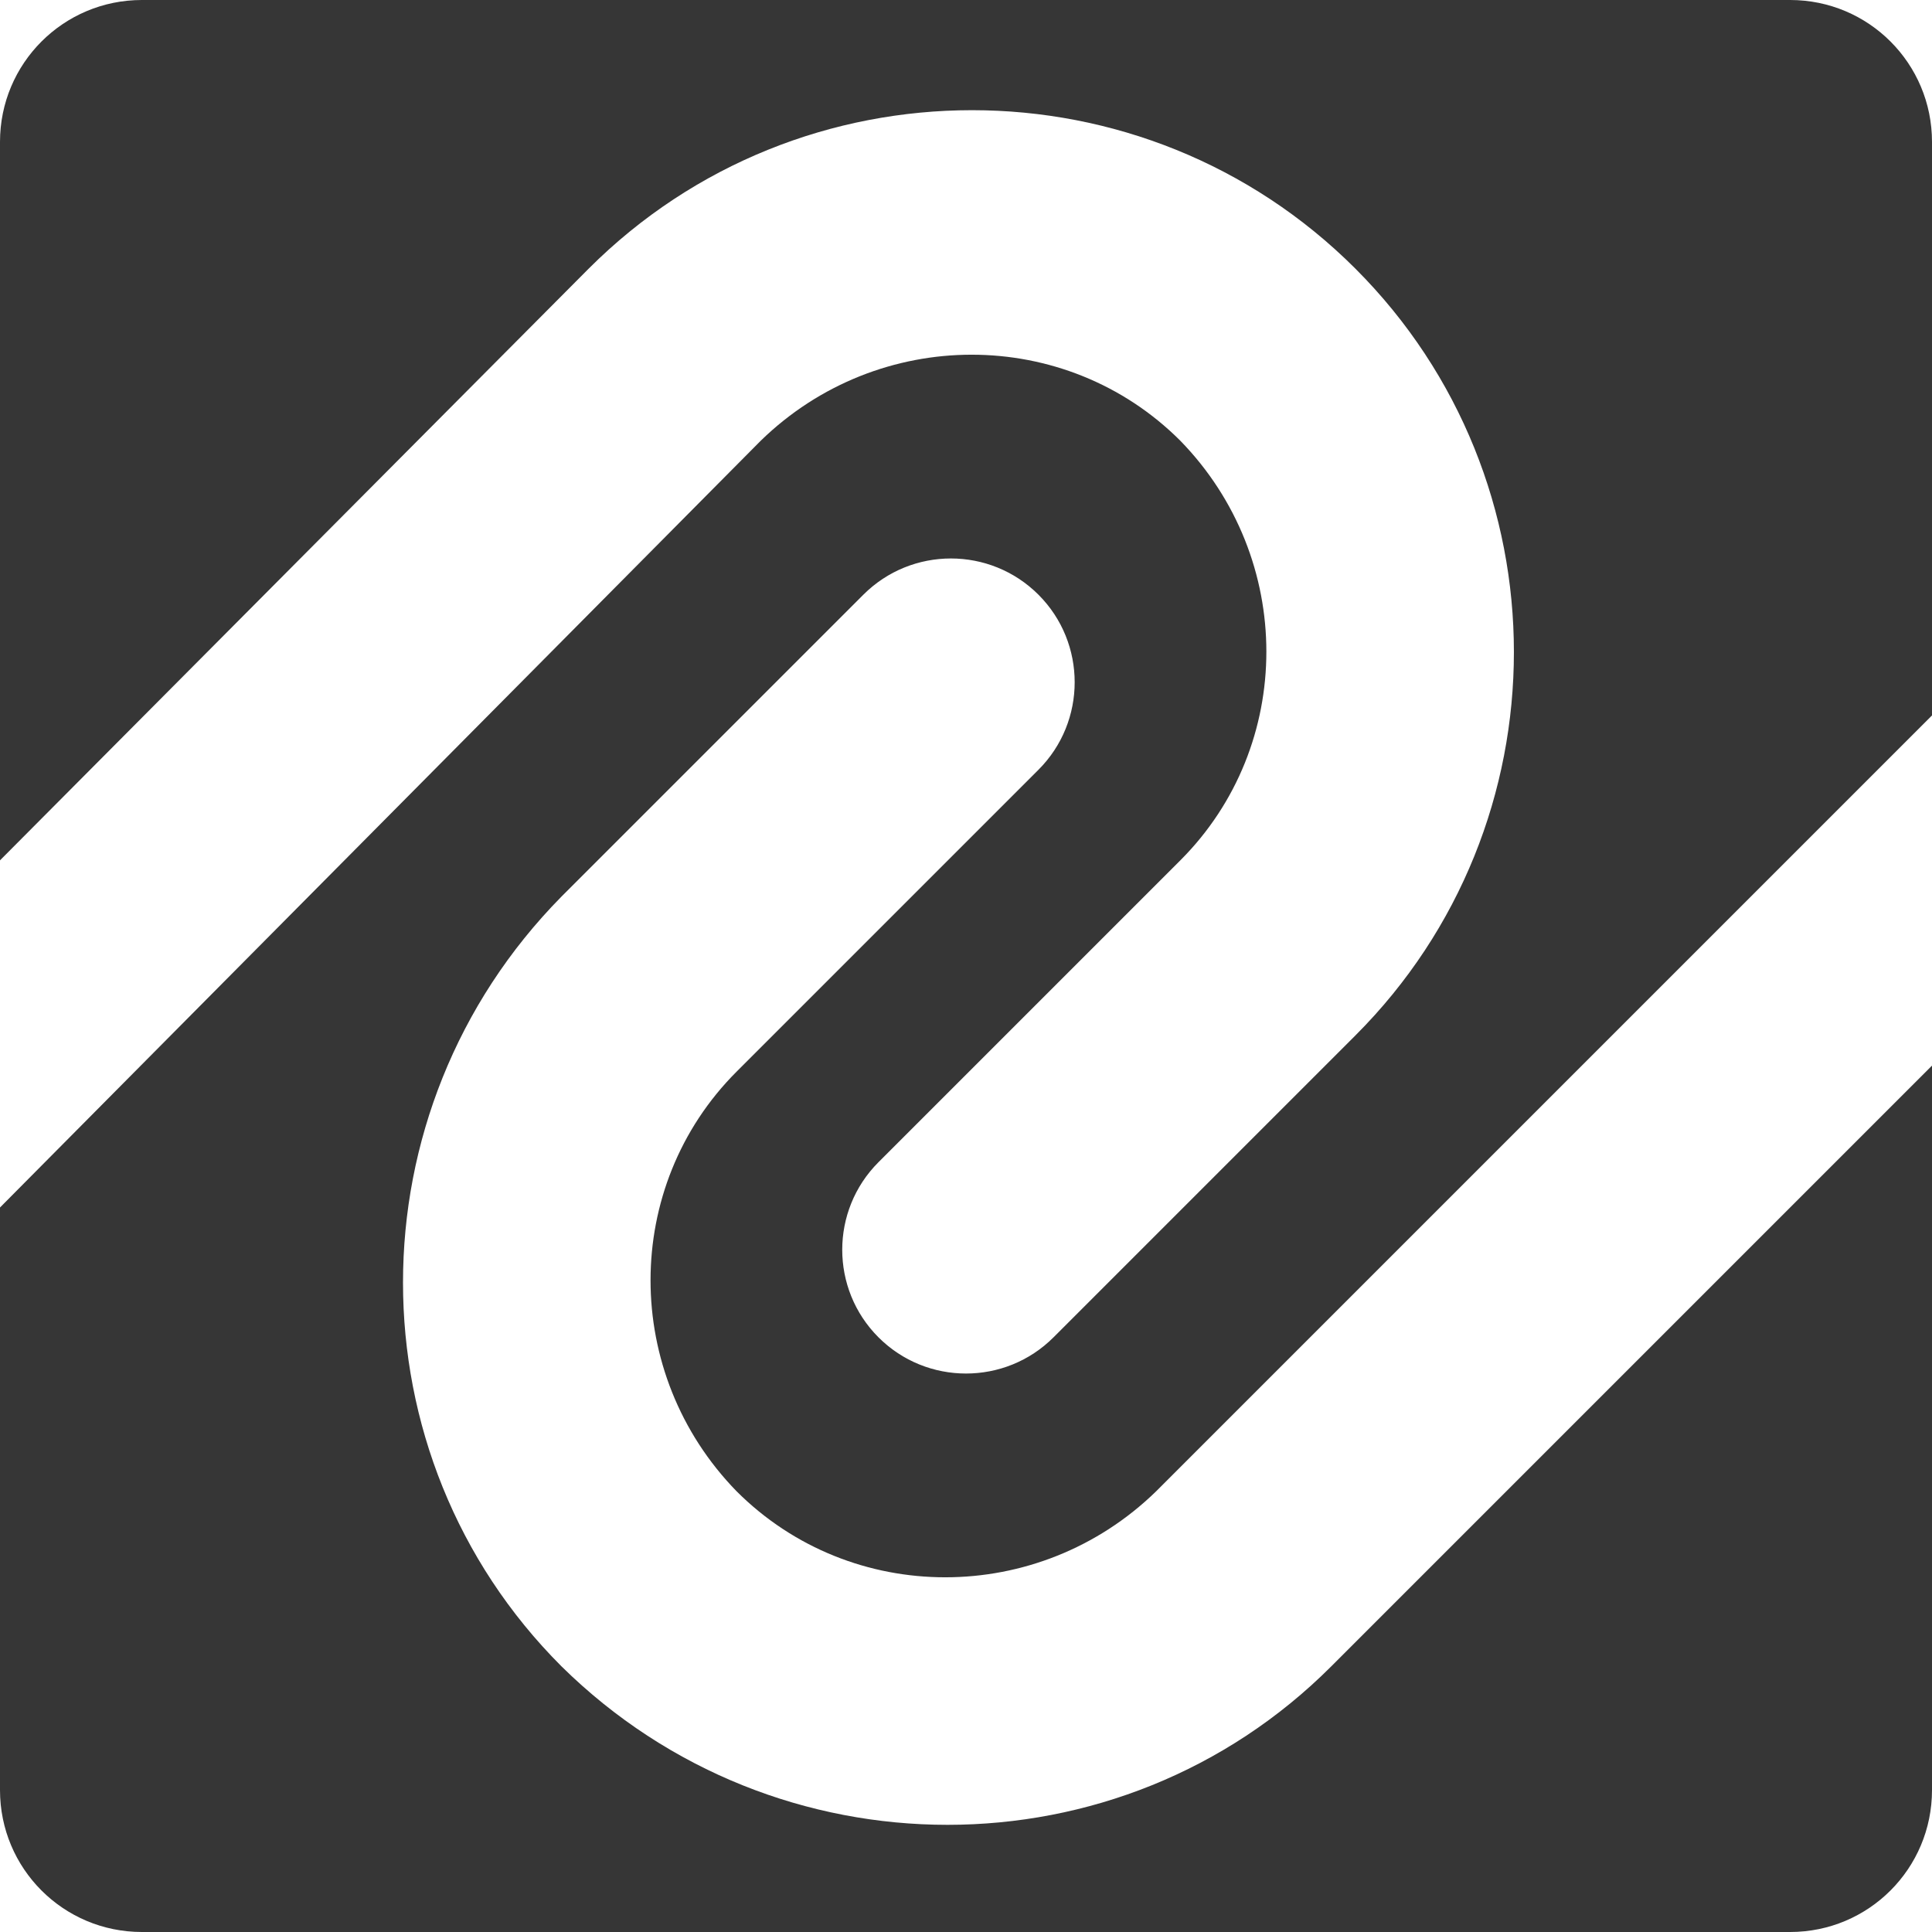 <?xml version="1.0" encoding="UTF-8"?>
<svg xmlns="http://www.w3.org/2000/svg" width="64" height="64" version="1.1" viewBox="0 0 64 64">
  <!-- Generator: Adobe Illustrator 29.7.1, SVG Export Plug-In . SVG Version: 2.1.1 Build 8)  -->
  <defs>
    <style>
      .st0 {
        fill: #6c504e;
      }

      .st1 {
        fill: #363636;
      }

      .st2 {
        fill: #476058;
      }

      .st3 {
        display: none;
      }

      .st4 {
        fill: #3e5766;
      }
    </style>
  </defs>
  <g id="wdc">
    <path class="st1" d="M44.1,55.2c-7,7-18.4,7-25.5,0-7-7-7-18.4,0-25.5l10-10c1.6-1.6,4.2-1.6,5.8,0,1.6,1.6,1.6,4.2,0,5.8l-10,10c-3.8,3.8-3.8,10,0,13.9,3.8,3.8,10,3.8,13.9,0l25.7-25.7V4.7c0-2.6-2.1-4.7-4.7-4.7H4.7C2.1,0,0,2.1,0,4.7v23.8L19.5,8.9c7-7,18.4-7,25.4,0,7,7,7,18.4,0,25.4l-10,10c-1.6,1.6-4.2,1.6-5.8,0-1.6-1.6-1.6-4.2,0-5.8l10-10c3.8-3.8,3.8-10,0-13.9-3.8-3.8-10-3.8-13.9,0L0,40v19.3C0,61.9,2.1,64,4.7,64h54.6c2.6,0,4.7-2.1,4.7-4.7v-24l-19.9,19.9Z"/>
  </g>
  <g id="lp" class="st3">
    <path class="st0" d="M44.1,55.2c-7,7-18.4,7-25.5,0-7-7-7-18.4,0-25.5l10-10c1.6-1.6,4.2-1.6,5.8,0,1.6,1.6,1.6,4.2,0,5.8l-10,10c-3.8,3.8-3.8,10,0,13.9,3.8,3.8,10,3.8,13.9,0l25.7-25.7V4.7c0-2.6-2.1-4.7-4.7-4.7H4.7C2.1,0,0,2.1,0,4.7v23.8L19.5,8.9c7-7,18.4-7,25.4,0,7,7,7,18.4,0,25.4l-10,10c-1.6,1.6-4.2,1.6-5.8,0-1.6-1.6-1.6-4.2,0-5.8l10-10c3.8-3.8,3.8-10,0-13.9-3.8-3.8-10-3.8-13.9,0L0,40v19.3C0,61.9,2.1,64,4.7,64h54.6c2.6,0,4.7-2.1,4.7-4.7v-24l-19.9,19.9Z"/>
  </g>
  <g id="sp" class="st3">
    <path class="st2" d="M44.1,55.2c-7,7-18.4,7-25.5,0-7-7-7-18.4,0-25.5l10-10c1.6-1.6,4.2-1.6,5.8,0,1.6,1.6,1.6,4.2,0,5.8l-10,10c-3.8,3.8-3.8,10,0,13.9,3.8,3.8,10,3.8,13.9,0l25.7-25.7V4.7c0-2.6-2.1-4.7-4.7-4.7H4.7C2.1,0,0,2.1,0,4.7v23.8L19.5,8.9c7-7,18.4-7,25.4,0,7,7,7,18.4,0,25.4l-10,10c-1.6,1.6-4.2,1.6-5.8,0-1.6-1.6-1.6-4.2,0-5.8l10-10c3.8-3.8,3.8-10,0-13.9-3.8-3.8-10-3.8-13.9,0L0,40v19.3C0,61.9,2.1,64,4.7,64h54.6c2.6,0,4.7-2.1,4.7-4.7v-24l-19.9,19.9Z"/>
  </g>
  <g id="world" class="st3">
    <path class="st4" d="M44.1,55.2c-7,7-18.4,7-25.5,0-7-7-7-18.4,0-25.5l10-10c1.6-1.6,4.2-1.6,5.8,0,1.6,1.6,1.6,4.2,0,5.8l-10,10c-3.8,3.8-3.8,10,0,13.9,3.8,3.8,10,3.8,13.9,0l25.7-25.7V4.7c0-2.6-2.1-4.7-4.7-4.7H4.7C2.1,0,0,2.1,0,4.7v23.8L19.5,8.9c7-7,18.4-7,25.4,0,7,7,7,18.4,0,25.4l-10,10c-1.6,1.6-4.2,1.6-5.8,0-1.6-1.6-1.6-4.2,0-5.8l10-10c3.8-3.8,3.8-10,0-13.9-3.8-3.8-10-3.8-13.9,0L0,40v19.3C0,61.9,2.1,64,4.7,64h54.6c2.6,0,4.7-2.1,4.7-4.7v-24l-19.9,19.9Z"/>
  </g>
</svg>